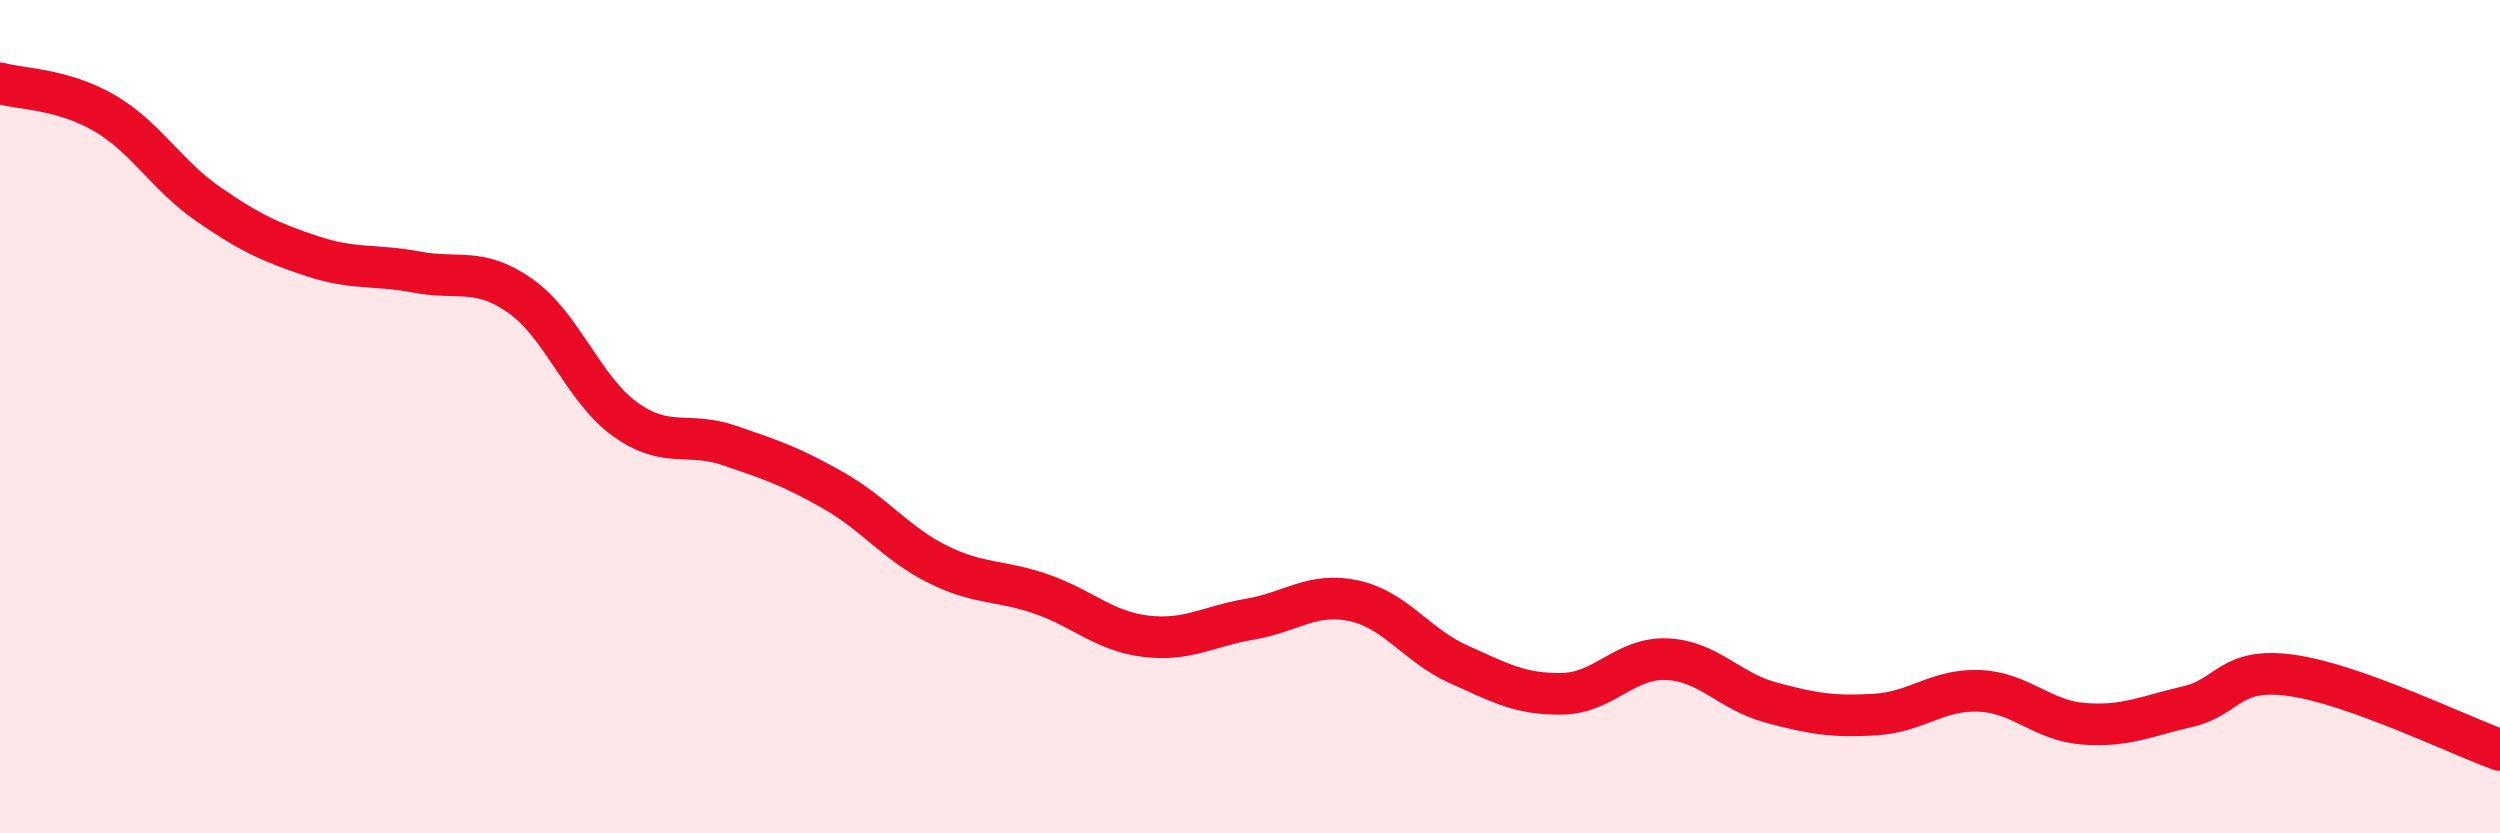 
    <svg width="60" height="20" viewBox="0 0 60 20" xmlns="http://www.w3.org/2000/svg">
      <path
        d="M 0,2 C 0.5,2.14 1.5,2.13 2.5,2.71 C 3.5,3.29 4,4.21 5,4.9 C 6,5.59 6.5,5.82 7.5,6.15 C 8.5,6.48 9,6.34 10,6.53 C 11,6.72 11.5,6.4 12.5,7.11 C 13.5,7.82 14,9.34 15,10.06 C 16,10.78 16.5,10.35 17.5,10.69 C 18.5,11.03 19,11.2 20,11.77 C 21,12.34 21.5,13.04 22.5,13.54 C 23.5,14.04 24,13.91 25,14.26 C 26,14.61 26.5,15.15 27.5,15.27 C 28.5,15.39 29,15.03 30,14.86 C 31,14.69 31.5,14.2 32.5,14.42 C 33.5,14.64 34,15.49 35,15.94 C 36,16.39 36.5,16.67 37.5,16.65 C 38.5,16.63 39,15.78 40,15.82 C 41,15.86 41.5,16.59 42.5,16.86 C 43.5,17.13 44,17.21 45,17.15 C 46,17.09 46.5,16.54 47.5,16.58 C 48.5,16.62 49,17.29 50,17.37 C 51,17.45 51.5,17.19 52.5,16.96 C 53.5,16.73 53.5,16 55,16.21 C 56.5,16.42 59,17.64 60,18L60 20L0 20Z"
        fill="#EB0A25"
        opacity="0.1"
        stroke-linecap="round"
        stroke-linejoin="round"
      />
      <path
        d="M 0,2 C 0.5,2.14 1.5,2.13 2.5,2.71 C 3.5,3.29 4,4.21 5,4.9 C 6,5.59 6.5,5.82 7.5,6.15 C 8.5,6.48 9,6.34 10,6.53 C 11,6.72 11.5,6.4 12.5,7.11 C 13.5,7.82 14,9.34 15,10.06 C 16,10.78 16.5,10.35 17.5,10.69 C 18.5,11.03 19,11.2 20,11.77 C 21,12.34 21.5,13.04 22.5,13.54 C 23.5,14.04 24,13.91 25,14.26 C 26,14.61 26.5,15.15 27.5,15.27 C 28.5,15.39 29,15.03 30,14.86 C 31,14.69 31.5,14.2 32.5,14.42 C 33.5,14.64 34,15.49 35,15.94 C 36,16.39 36.5,16.67 37.5,16.65 C 38.5,16.63 39,15.78 40,15.82 C 41,15.86 41.5,16.59 42.5,16.86 C 43.5,17.13 44,17.21 45,17.15 C 46,17.09 46.5,16.54 47.5,16.58 C 48.5,16.62 49,17.29 50,17.37 C 51,17.45 51.5,17.19 52.5,16.96 C 53.5,16.73 53.5,16 55,16.21 C 56.5,16.42 59,17.64 60,18"
        stroke="#EB0A25"
        stroke-width="1"
        fill="none"
        stroke-linecap="round"
        stroke-linejoin="round"
      />
    </svg>
  